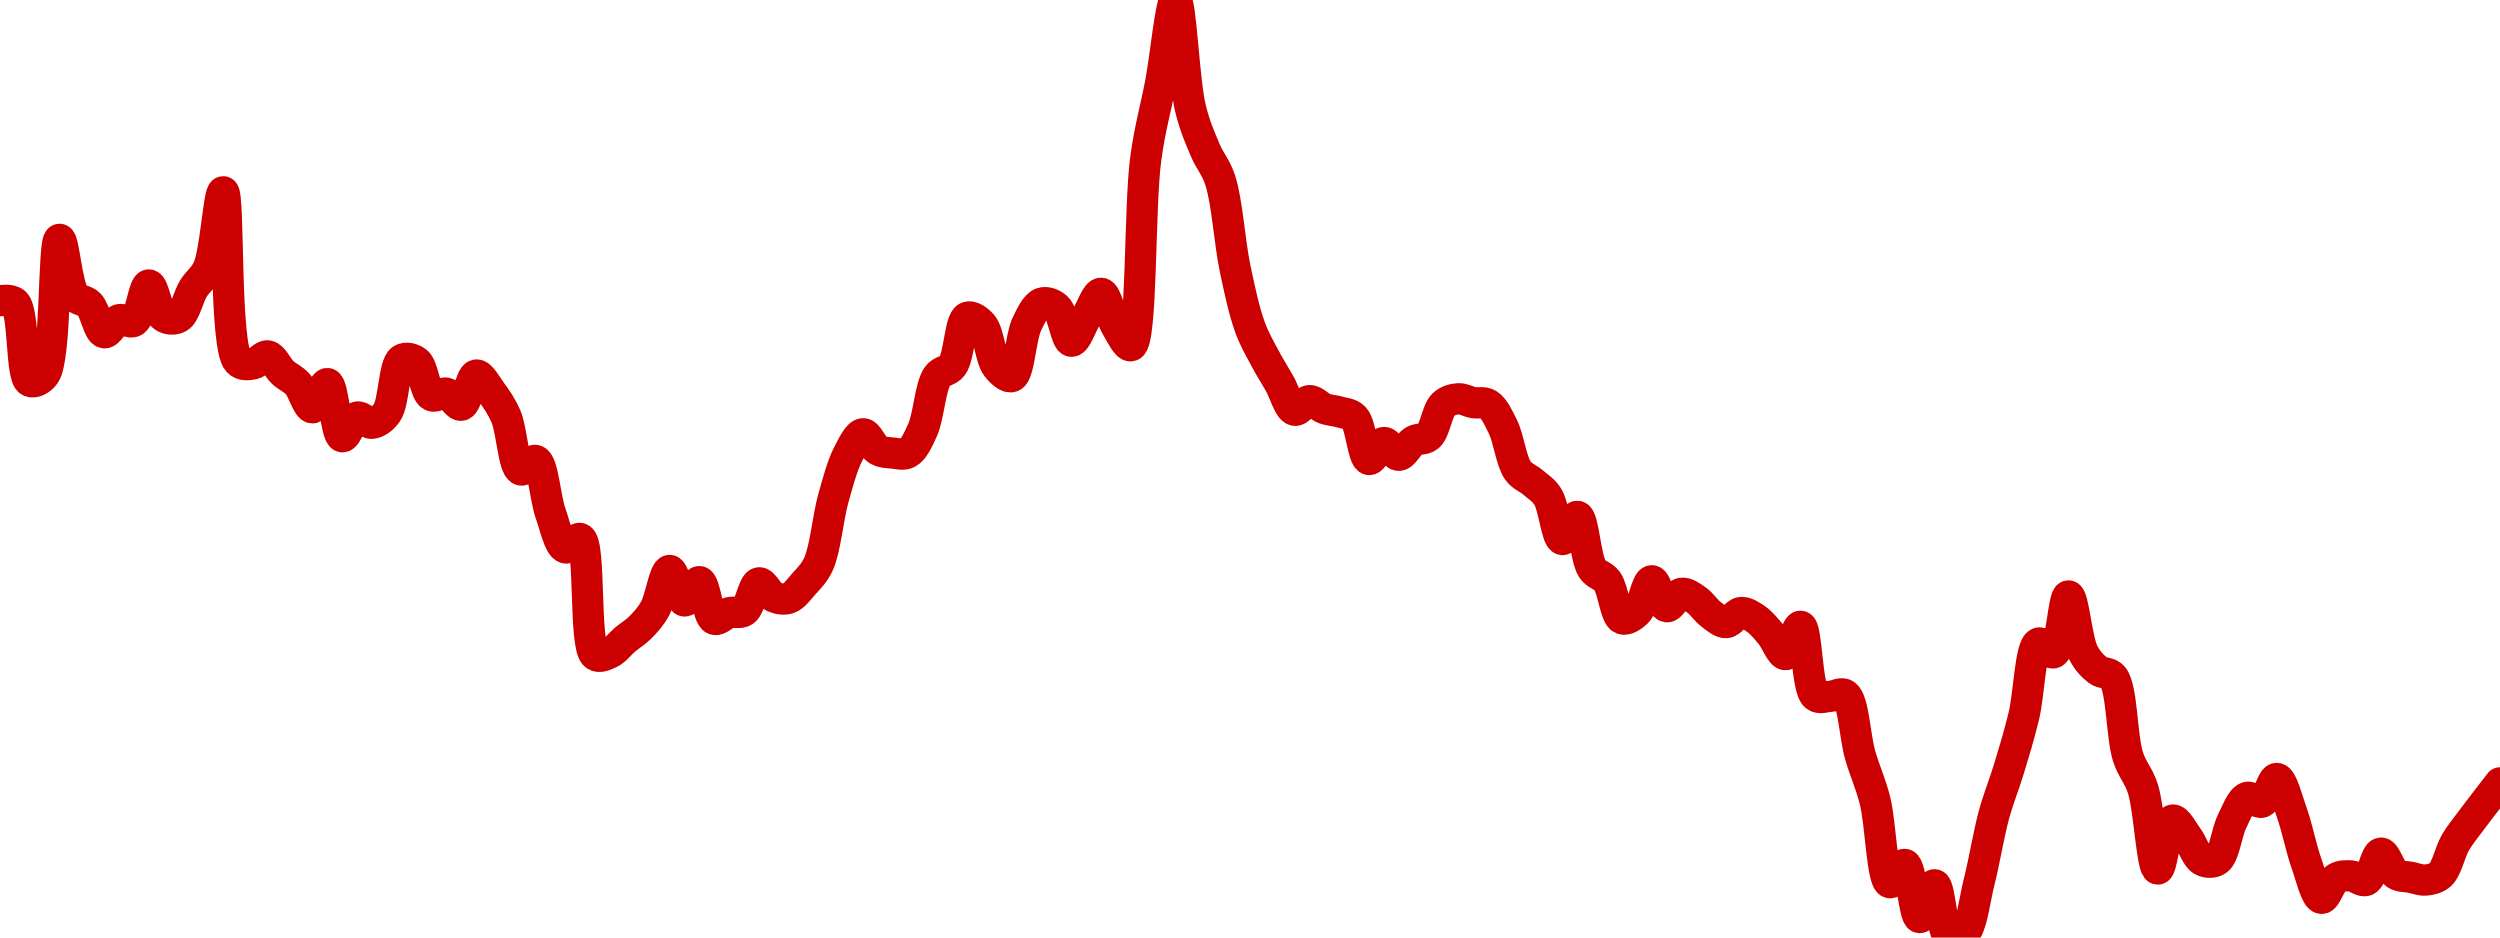 <!-- series7d: [{"tick_date":"2025-06-07 14:00:00","close":"0.442961"},{"tick_date":"2025-06-07 15:00:00","close":"0.442727"},{"tick_date":"2025-06-07 16:00:00","close":"0.434096"},{"tick_date":"2025-06-07 17:00:00","close":"0.434841"},{"tick_date":"2025-06-07 18:00:00","close":"0.449717"},{"tick_date":"2025-06-07 19:00:00","close":"0.443518"},{"tick_date":"2025-06-07 20:00:00","close":"0.442558"},{"tick_date":"2025-06-07 21:00:00","close":"0.439433"},{"tick_date":"2025-06-07 22:00:00","close":"0.440868"},{"tick_date":"2025-06-07 23:00:00","close":"0.440696"},{"tick_date":"2025-06-08 00:00:00","close":"0.444698"},{"tick_date":"2025-06-08 01:00:00","close":"0.441206"},{"tick_date":"2025-06-08 02:00:00","close":"0.441122"},{"tick_date":"2025-06-08 03:00:00","close":"0.444309"},{"tick_date":"2025-06-08 04:00:00","close":"0.446562"},{"tick_date":"2025-06-08 05:00:00","close":"0.454957"},{"tick_date":"2025-06-08 06:00:00","close":"0.436283"},{"tick_date":"2025-06-08 07:00:00","close":"0.436002"},{"tick_date":"2025-06-08 08:00:00","close":"0.436883"},{"tick_date":"2025-06-08 09:00:00","close":"0.435057"},{"tick_date":"2025-06-08 10:00:00","close":"0.433797"},{"tick_date":"2025-06-08 11:00:00","close":"0.431167"},{"tick_date":"2025-06-08 12:00:00","close":"0.433838"},{"tick_date":"2025-06-08 13:00:00","close":"0.427981"},{"tick_date":"2025-06-08 14:00:00","close":"0.430147"},{"tick_date":"2025-06-08 15:00:00","close":"0.429462"},{"tick_date":"2025-06-08 16:00:00","close":"0.430628"},{"tick_date":"2025-06-08 17:00:00","close":"0.436479"},{"tick_date":"2025-06-08 18:00:00","close":"0.436228"},{"tick_date":"2025-06-08 19:00:00","close":"0.43251"},{"tick_date":"2025-06-08 20:00:00","close":"0.432777"},{"tick_date":"2025-06-08 21:00:00","close":"0.431454"},{"tick_date":"2025-06-08 22:00:00","close":"0.434778"},{"tick_date":"2025-06-08 23:00:00","close":"0.43294"},{"tick_date":"2025-06-09 00:00:00","close":"0.430212"},{"tick_date":"2025-06-09 01:00:00","close":"0.42433"},{"tick_date":"2025-06-09 02:00:00","close":"0.425366"},{"tick_date":"2025-06-09 03:00:00","close":"0.419538"},{"tick_date":"2025-06-09 04:00:00","close":"0.415742"},{"tick_date":"2025-06-09 05:00:00","close":"0.416768"},{"tick_date":"2025-06-09 06:00:00","close":"0.403936"},{"tick_date":"2025-06-09 07:00:00","close":"0.40419"},{"tick_date":"2025-06-09 08:00:00","close":"0.405639"},{"tick_date":"2025-06-09 09:00:00","close":"0.406935"},{"tick_date":"2025-06-09 10:00:00","close":"0.408992"},{"tick_date":"2025-06-09 11:00:00","close":"0.413256"},{"tick_date":"2025-06-09 12:00:00","close":"0.409901"},{"tick_date":"2025-06-09 13:00:00","close":"0.412025"},{"tick_date":"2025-06-09 14:00:00","close":"0.407884"},{"tick_date":"2025-06-09 15:00:00","close":"0.408608"},{"tick_date":"2025-06-09 16:00:00","close":"0.408793"},{"tick_date":"2025-06-09 17:00:00","close":"0.411893"},{"tick_date":"2025-06-09 18:00:00","close":"0.41035"},{"tick_date":"2025-06-09 19:00:00","close":"0.410199"},{"tick_date":"2025-06-09 20:00:00","close":"0.411747"},{"tick_date":"2025-06-09 21:00:00","close":"0.413953"},{"tick_date":"2025-06-09 22:00:00","close":"0.421194"},{"tick_date":"2025-06-09 23:00:00","close":"0.426081"},{"tick_date":"2025-06-10 00:00:00","close":"0.428309"},{"tick_date":"2025-06-10 01:00:00","close":"0.426522"},{"tick_date":"2025-06-10 02:00:00","close":"0.426187"},{"tick_date":"2025-06-10 03:00:00","close":"0.426202"},{"tick_date":"2025-06-10 04:00:00","close":"0.428742"},{"tick_date":"2025-06-10 05:00:00","close":"0.434649"},{"tick_date":"2025-06-10 06:00:00","close":"0.4358"},{"tick_date":"2025-06-10 07:00:00","close":"0.441135"},{"tick_date":"2025-06-10 08:00:00","close":"0.440299"},{"tick_date":"2025-06-10 09:00:00","close":"0.435683"},{"tick_date":"2025-06-10 10:00:00","close":"0.434609"},{"tick_date":"2025-06-10 11:00:00","close":"0.440368"},{"tick_date":"2025-06-10 12:00:00","close":"0.442695"},{"tick_date":"2025-06-10 13:00:00","close":"0.442216"},{"tick_date":"2025-06-10 14:00:00","close":"0.4385"},{"tick_date":"2025-06-10 15:00:00","close":"0.441161"},{"tick_date":"2025-06-10 16:00:00","close":"0.443778"},{"tick_date":"2025-06-10 17:00:00","close":"0.440185"},{"tick_date":"2025-06-10 18:00:00","close":"0.438004"},{"tick_date":"2025-06-10 19:00:00","close":"0.45866"},{"tick_date":"2025-06-10 20:00:00","close":"0.466991"},{"tick_date":"2025-06-10 21:00:00","close":"0.476075"},{"tick_date":"2025-06-10 22:00:00","close":"0.464135"},{"tick_date":"2025-06-10 23:00:00","close":"0.45951"},{"tick_date":"2025-06-11 00:00:00","close":"0.456223"},{"tick_date":"2025-06-11 01:00:00","close":"0.446503"},{"tick_date":"2025-06-11 02:00:00","close":"0.44004"},{"tick_date":"2025-06-11 03:00:00","close":"0.436652"},{"tick_date":"2025-06-11 04:00:00","close":"0.433808"},{"tick_date":"2025-06-11 05:00:00","close":"0.430899"},{"tick_date":"2025-06-11 06:00:00","close":"0.43196"},{"tick_date":"2025-06-11 07:00:00","close":"0.431081"},{"tick_date":"2025-06-11 08:00:00","close":"0.430716"},{"tick_date":"2025-06-11 09:00:00","close":"0.430082"},{"tick_date":"2025-06-11 10:00:00","close":"0.425476"},{"tick_date":"2025-06-11 11:00:00","close":"0.427346"},{"tick_date":"2025-06-11 12:00:00","close":"0.425938"},{"tick_date":"2025-06-11 13:00:00","close":"0.427516"},{"tick_date":"2025-06-11 14:00:00","close":"0.428037"},{"tick_date":"2025-06-11 15:00:00","close":"0.431521"},{"tick_date":"2025-06-11 16:00:00","close":"0.432161"},{"tick_date":"2025-06-11 17:00:00","close":"0.431742"},{"tick_date":"2025-06-11 18:00:00","close":"0.43155"},{"tick_date":"2025-06-11 19:00:00","close":"0.429065"},{"tick_date":"2025-06-11 20:00:00","close":"0.424262"},{"tick_date":"2025-06-11 21:00:00","close":"0.422974"},{"tick_date":"2025-06-11 22:00:00","close":"0.421407"},{"tick_date":"2025-06-11 23:00:00","close":"0.416661"},{"tick_date":"2025-06-12 00:00:00","close":"0.419216"},{"tick_date":"2025-06-12 01:00:00","close":"0.413447"},{"tick_date":"2025-06-12 02:00:00","close":"0.412093"},{"tick_date":"2025-06-12 03:00:00","close":"0.407936"},{"tick_date":"2025-06-12 04:00:00","close":"0.408673"},{"tick_date":"2025-06-12 05:00:00","close":"0.412126"},{"tick_date":"2025-06-12 06:00:00","close":"0.409263"},{"tick_date":"2025-06-12 07:00:00","close":"0.410744"},{"tick_date":"2025-06-12 08:00:00","close":"0.410008"},{"tick_date":"2025-06-12 09:00:00","close":"0.408405"},{"tick_date":"2025-06-12 10:00:00","close":"0.407516"},{"tick_date":"2025-06-12 11:00:00","close":"0.408627"},{"tick_date":"2025-06-12 12:00:00","close":"0.407918"},{"tick_date":"2025-06-12 13:00:00","close":"0.406237"},{"tick_date":"2025-06-12 14:00:00","close":"0.403988"},{"tick_date":"2025-06-12 15:00:00","close":"0.407109"},{"tick_date":"2025-06-12 16:00:00","close":"0.39945"},{"tick_date":"2025-06-12 17:00:00","close":"0.399397"},{"tick_date":"2025-06-12 18:00:00","close":"0.399563"},{"tick_date":"2025-06-12 19:00:00","close":"0.392947"},{"tick_date":"2025-06-12 20:00:00","close":"0.387913"},{"tick_date":"2025-06-12 21:00:00","close":"0.378871"},{"tick_date":"2025-06-12 22:00:00","close":"0.38089"},{"tick_date":"2025-06-12 23:00:00","close":"0.375034"},{"tick_date":"2025-06-13 00:00:00","close":"0.378642"},{"tick_date":"2025-06-13 01:00:00","close":"0.372839"},{"tick_date":"2025-06-13 02:00:00","close":"0.37327"},{"tick_date":"2025-06-13 03:00:00","close":"0.378979"},{"tick_date":"2025-06-13 04:00:00","close":"0.386388"},{"tick_date":"2025-06-13 05:00:00","close":"0.391406"},{"tick_date":"2025-06-13 06:00:00","close":"0.397221"},{"tick_date":"2025-06-13 07:00:00","close":"0.405259"},{"tick_date":"2025-06-13 08:00:00","close":"0.40419"},{"tick_date":"2025-06-13 09:00:00","close":"0.410449"},{"tick_date":"2025-06-13 10:00:00","close":"0.404195"},{"tick_date":"2025-06-13 11:00:00","close":"0.402245"},{"tick_date":"2025-06-13 12:00:00","close":"0.401517"},{"tick_date":"2025-06-13 13:00:00","close":"0.392754"},{"tick_date":"2025-06-13 14:00:00","close":"0.389233"},{"tick_date":"2025-06-13 15:00:00","close":"0.38038"},{"tick_date":"2025-06-13 16:00:00","close":"0.385769"},{"tick_date":"2025-06-13 17:00:00","close":"0.383873"},{"tick_date":"2025-06-13 18:00:00","close":"0.381323"},{"tick_date":"2025-06-13 19:00:00","close":"0.381363"},{"tick_date":"2025-06-13 20:00:00","close":"0.385644"},{"tick_date":"2025-06-13 21:00:00","close":"0.388262"},{"tick_date":"2025-06-13 22:00:00","close":"0.387743"},{"tick_date":"2025-06-13 23:00:00","close":"0.390354"},{"tick_date":"2025-06-14 00:00:00","close":"0.386633"},{"tick_date":"2025-06-14 01:00:00","close":"0.380972"},{"tick_date":"2025-06-14 02:00:00","close":"0.377151"},{"tick_date":"2025-06-14 03:00:00","close":"0.379369"},{"tick_date":"2025-06-14 04:00:00","close":"0.379616"},{"tick_date":"2025-06-14 05:00:00","close":"0.379129"},{"tick_date":"2025-06-14 06:00:00","close":"0.382132"},{"tick_date":"2025-06-14 07:00:00","close":"0.379829"},{"tick_date":"2025-06-14 08:00:00","close":"0.379466"},{"tick_date":"2025-06-14 09:00:00","close":"0.379165"},{"tick_date":"2025-06-14 10:00:00","close":"0.37977"},{"tick_date":"2025-06-14 11:00:00","close":"0.383276"},{"tick_date":"2025-06-14 12:00:00","close":"0.385584"},{"tick_date":"2025-06-14 13:00:00","close":"0.387738"},{"tick_date":"2025-06-14 14:00:00","close":"0.389864"}] -->

<svg width="160" height="60" viewBox="0 0 160 60" xmlns="http://www.w3.org/2000/svg">
  <defs>
    <linearGradient id="grad-area" x1="0" y1="0" x2="0" y2="1">
      <stop offset="0%" stop-color="rgba(255,82,82,.2)" />
      <stop offset="100%" stop-color="rgba(0,0,0,0)" />
    </linearGradient>
  </defs>

  <path d="M0,19.246C0,19.246,0.689,19.13,0.952,19.382C1.558,19.961,1.323,24.096,1.905,24.398C2.168,24.534,2.593,24.329,2.857,23.965C3.619,22.914,3.391,15.35,3.81,15.319C4.084,15.299,4.272,18.277,4.762,18.922C5.028,19.273,5.433,19.185,5.714,19.48C6.098,19.882,6.301,21.228,6.667,21.296C6.954,21.35,7.276,20.571,7.619,20.462C7.917,20.367,8.3,20.724,8.571,20.562C9.011,20.299,9.197,18.244,9.524,18.236C9.833,18.228,10.056,19.983,10.476,20.266C10.75,20.45,11.153,20.473,11.429,20.314C11.837,20.08,12.041,19.015,12.381,18.462C12.681,17.975,13.065,17.768,13.333,17.153C13.803,16.075,14.01,12.259,14.286,12.274C14.694,12.295,14.344,22.156,15.238,23.127C15.504,23.416,15.881,23.341,16.19,23.29C16.517,23.237,16.844,22.726,17.143,22.778C17.485,22.838,17.763,23.531,18.095,23.839C18.4,24.122,18.756,24.25,19.048,24.572C19.404,24.965,19.683,26.101,20,26.1C20.318,26.099,20.672,24.509,20.952,24.548C21.342,24.602,21.493,27.874,21.905,27.952C22.18,28.004,22.498,26.79,22.857,26.693C23.147,26.615,23.501,27.126,23.81,27.091C24.137,27.054,24.494,26.795,24.762,26.413C25.228,25.75,25.206,23.341,25.714,23.013C25.98,22.842,26.394,22.95,26.667,23.159C27.094,23.486,27.192,25.088,27.619,25.32C27.892,25.468,28.271,25.085,28.571,25.164C28.91,25.254,29.24,25.996,29.524,25.933C29.9,25.85,30.119,24.05,30.476,24.002C30.767,23.962,31.129,24.663,31.429,25.07C31.769,25.532,32.101,26.003,32.381,26.655C32.769,27.558,32.859,29.891,33.333,30.074C33.601,30.177,34.018,29.369,34.286,29.472C34.759,29.653,34.884,31.861,35.238,32.859C35.531,33.684,35.786,34.939,36.19,35.065C36.467,35.151,36.88,34.344,37.143,34.469C37.824,34.791,37.359,41.372,38.095,41.927C38.359,42.125,38.749,41.919,39.048,41.779C39.39,41.618,39.679,41.206,40,40.937C40.314,40.674,40.651,40.484,40.952,40.184C41.29,39.847,41.62,39.485,41.905,38.988C42.28,38.333,42.522,36.525,42.857,36.51C43.16,36.497,43.461,38.424,43.81,38.46C44.105,38.49,44.476,37.185,44.762,37.225C45.131,37.277,45.285,39.456,45.714,39.632C45.987,39.744,46.342,39.299,46.667,39.211C46.978,39.127,47.342,39.293,47.619,39.104C48.023,38.828,48.21,37.362,48.571,37.302C48.861,37.254,49.177,38.043,49.524,38.199C49.82,38.332,50.18,38.389,50.476,38.287C50.823,38.167,51.125,37.728,51.429,37.387C51.763,37.01,52.111,36.693,52.381,36.105C52.825,35.137,52.981,33.154,53.333,31.896C53.627,30.849,53.901,29.797,54.286,29.056C54.567,28.514,54.909,27.779,55.238,27.761C55.546,27.745,55.838,28.6,56.19,28.8C56.484,28.966,56.824,28.964,57.143,28.995C57.459,29.025,57.813,29.141,58.095,28.986C58.478,28.775,58.769,28.13,59.048,27.51C59.444,26.626,59.531,24.741,60,24.076C60.268,23.697,60.683,23.779,60.952,23.408C61.403,22.788,61.438,20.505,61.905,20.307C62.173,20.193,62.586,20.484,62.857,20.793C63.299,21.296,63.379,22.928,63.81,23.476C64.082,23.822,64.494,24.2,64.762,24.1C65.23,23.925,65.312,21.595,65.714,20.753C65.992,20.172,66.297,19.529,66.667,19.4C66.953,19.3,67.345,19.439,67.619,19.679C68.041,20.049,68.23,21.815,68.571,21.838C68.871,21.859,69.205,20.805,69.524,20.292C69.84,19.782,70.176,18.751,70.476,18.771C70.816,18.793,71.076,20.265,71.429,20.859C71.722,21.352,72.117,22.203,72.381,22.127C73.107,21.916,72.907,13.221,73.333,10.121C73.606,8.138,73.975,6.93,74.286,5.28C74.61,3.559,74.939,-0.006,75.238,0C75.58,0.007,75.763,5.181,76.19,6.939C76.463,8.061,76.799,8.817,77.143,9.627C77.44,10.328,77.825,10.707,78.095,11.538C78.539,12.899,78.693,15.502,79.048,17.187C79.34,18.573,79.623,19.907,80,20.943C80.284,21.722,80.623,22.29,80.952,22.912C81.26,23.493,81.589,24.01,81.905,24.565C82.224,25.125,82.484,26.164,82.857,26.256C83.142,26.326,83.488,25.653,83.81,25.639C84.123,25.626,84.436,26.029,84.762,26.15C85.072,26.265,85.4,26.267,85.714,26.362C86.035,26.46,86.397,26.454,86.667,26.731C87.117,27.193,87.227,29.333,87.619,29.408C87.899,29.461,88.242,28.344,88.571,28.321C88.878,28.299,89.21,29.148,89.524,29.139C89.845,29.13,90.133,28.426,90.476,28.222C90.774,28.045,91.153,28.161,91.429,27.919C91.84,27.558,91.973,26.276,92.381,25.894C92.657,25.636,93.013,25.542,93.333,25.522C93.648,25.503,93.966,25.707,94.286,25.766C94.601,25.825,94.955,25.703,95.238,25.878C95.618,26.112,95.905,26.74,96.19,27.322C96.563,28.081,96.717,29.513,97.143,30.113C97.416,30.498,97.784,30.592,98.095,30.862C98.42,31.143,98.772,31.343,99.048,31.773C99.458,32.412,99.631,34.487,100,34.531C100.287,34.565,100.673,33.005,100.952,33.046C101.345,33.104,101.452,35.706,101.905,36.399C102.174,36.812,102.58,36.804,102.857,37.186C103.259,37.74,103.38,39.427,103.81,39.602C104.082,39.713,104.485,39.445,104.762,39.174C105.166,38.778,105.384,37.179,105.714,37.167C106.021,37.155,106.31,38.774,106.667,38.831C106.958,38.877,107.283,38.023,107.619,37.97C107.922,37.922,108.271,38.193,108.571,38.398C108.911,38.629,109.188,39.082,109.524,39.329C109.826,39.553,110.163,39.861,110.476,39.846C110.799,39.83,111.102,39.231,111.429,39.2C111.738,39.171,112.082,39.407,112.381,39.612C112.723,39.848,113.028,40.228,113.333,40.589C113.665,40.983,113.985,41.918,114.286,41.896C114.624,41.872,114.963,40.045,115.238,40.083C115.649,40.139,115.615,44.053,116.19,44.534C116.454,44.754,116.826,44.576,117.143,44.565C117.461,44.554,117.831,44.282,118.095,44.468C118.633,44.847,118.707,47.125,119.048,48.313C119.347,49.361,119.716,50.111,120,51.239C120.375,52.725,120.453,56.366,120.952,56.494C121.218,56.562,121.631,55.264,121.905,55.321C122.324,55.408,122.498,58.697,122.857,58.724C123.147,58.747,123.519,56.605,123.81,56.627C124.168,56.654,124.261,59.713,124.762,60C125.028,60.152,125.448,60.01,125.714,59.75C126.212,59.263,126.366,57.614,126.667,56.431C127.006,55.094,127.267,53.414,127.619,52.125C127.913,51.051,128.264,50.22,128.571,49.209C128.9,48.127,129.227,47.053,129.524,45.829C129.87,44.404,129.935,41.384,130.476,41.158C130.74,41.047,131.162,41.882,131.429,41.779C131.914,41.592,132.063,38.141,132.381,38.141C132.698,38.141,132.9,40.939,133.333,41.776C133.605,42.301,133.935,42.646,134.286,42.909C134.58,43.131,134.975,42.999,135.238,43.333C135.825,44.075,135.775,47.128,136.19,48.426C136.465,49.282,136.869,49.614,137.143,50.472C137.56,51.779,137.731,55.597,138.095,55.617C138.383,55.633,138.635,52.573,139.048,52.485C139.323,52.427,139.696,53.181,140,53.587C140.334,54.034,140.569,54.866,140.952,55.069C141.234,55.219,141.635,55.236,141.905,55.046C142.356,54.727,142.502,53.271,142.857,52.558C143.149,51.972,143.43,51.176,143.81,51.036C144.093,50.932,144.479,51.442,144.762,51.338C145.141,51.199,145.416,49.799,145.714,49.82C146.057,49.845,146.374,51.176,146.667,51.983C147.019,52.955,147.269,54.294,147.619,55.273C147.913,56.096,148.214,57.452,148.571,57.494C148.862,57.528,149.154,56.427,149.524,56.205C149.81,56.032,150.161,56.039,150.476,56.061C150.796,56.084,151.15,56.459,151.429,56.344C151.823,56.182,152.047,54.619,152.381,54.599C152.685,54.581,152.962,55.692,153.333,55.937C153.619,56.127,153.968,56.084,154.286,56.148C154.603,56.213,154.924,56.35,155.238,56.323C155.559,56.296,155.915,56.225,156.19,55.972C156.601,55.594,156.796,54.529,157.143,53.934C157.439,53.425,157.774,53.03,158.095,52.593C158.409,52.166,158.73,51.756,159.048,51.341C159.364,50.927,160,50.105,160,50.105"
        fill="none"
        stroke="#CC0000"
        stroke-width="2"
        stroke-linejoin="round"
        stroke-linecap="round"
        />
</svg>